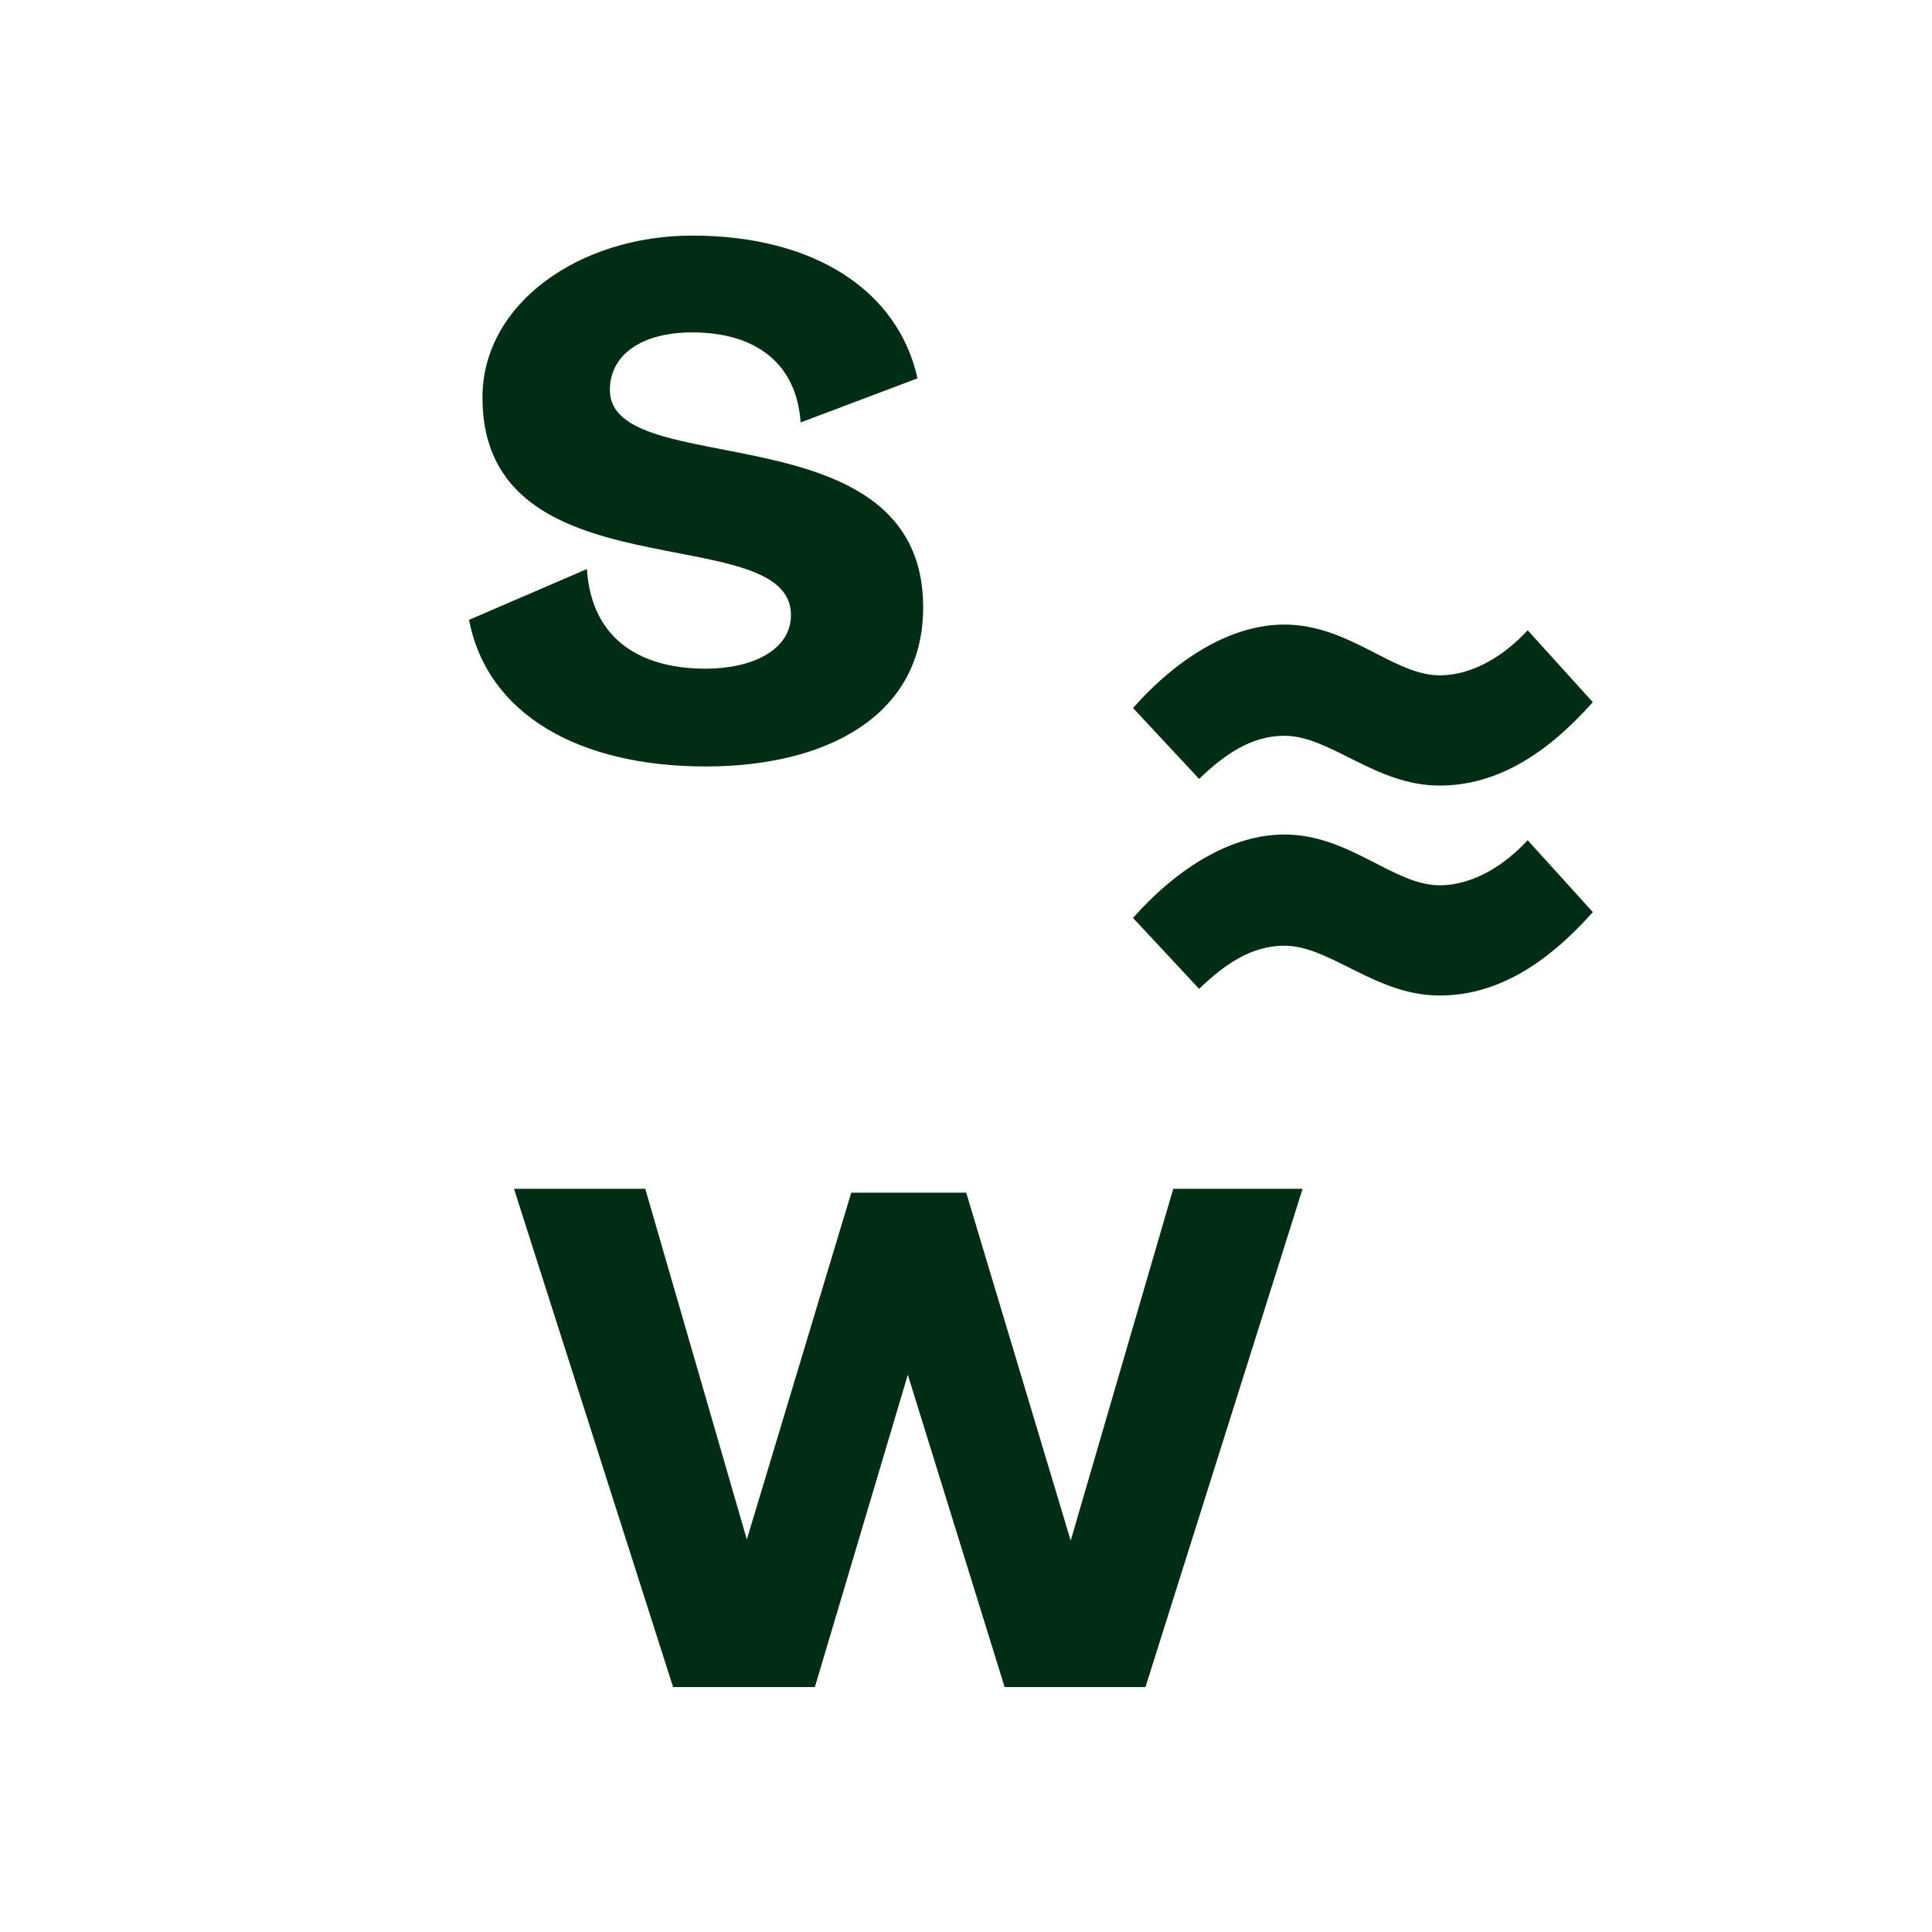 <?xml version="1.0" encoding="UTF-8"?>
<svg id="Ebene_2" data-name="Ebene 2" xmlns="http://www.w3.org/2000/svg" viewBox="0 0 180 180">
  <defs>
    <style>
      .cls-1 {
        fill: none;
      }

      .cls-1, .cls-2 {
        stroke-width: 0px;
      }

      .cls-2 {
        fill: #002d14;
      }
    </style>
  </defs>
  <g id="Ebene_1-2" data-name="Ebene 1">
    <g>
      <rect class="cls-1" x="0" y="0" width="180" height="180" rx="90" ry="90"/>
      <path class="cls-2" d="m86.01,56.59c0-18.65-29.19-11.6-29.19-20.26,0-3.21,2.86-5.36,7.68-5.36,5.98,0,9.73,2.95,10.09,8.39l10.89-4.11c-1.79-8.12-9.55-13.3-20.98-13.3-10.53,0-19.55,6.34-19.55,15.09,0,18.65,28.74,11.16,28.74,20.26,0,3.3-3.66,5-7.94,5-5.8,0-10.62-2.5-11.07-9.28l-10.98,4.73c1.7,8.84,10.27,13.66,22.05,13.66,11.16,0,20.26-4.64,20.26-14.82Zm33.65,11.96c4.29,0,8.48,4.64,14.46,4.64,5.27,0,9.91-2.86,14.28-7.77l-6.07-6.7c-2.05,2.23-5,4.2-8.21,4.2-4.29,0-8.39-4.73-14.46-4.73-4.73,0-9.73,2.86-14.1,7.77l6.16,6.61c2.32-2.23,4.82-4.02,7.94-4.02Zm14.46,13.93c-4.29,0-8.39-4.73-14.46-4.73-4.73,0-9.73,2.86-14.1,7.77l6.16,6.61c2.32-2.23,4.82-4.02,7.94-4.02,4.29,0,8.48,4.64,14.46,4.64,5.27,0,9.91-2.86,14.28-7.77l-6.07-6.7c-2.05,2.23-5,4.2-8.21,4.2Zm-34.37,61.04l-9.73-32.4h-10.71l-9.73,32.31-9.46-32.67h-12.23l14.82,46.42h13.21l8.66-29.1,9.02,29.1h13.12l14.64-46.42h-12.05l-9.55,32.76Z"/>
    </g>
  </g>
</svg>